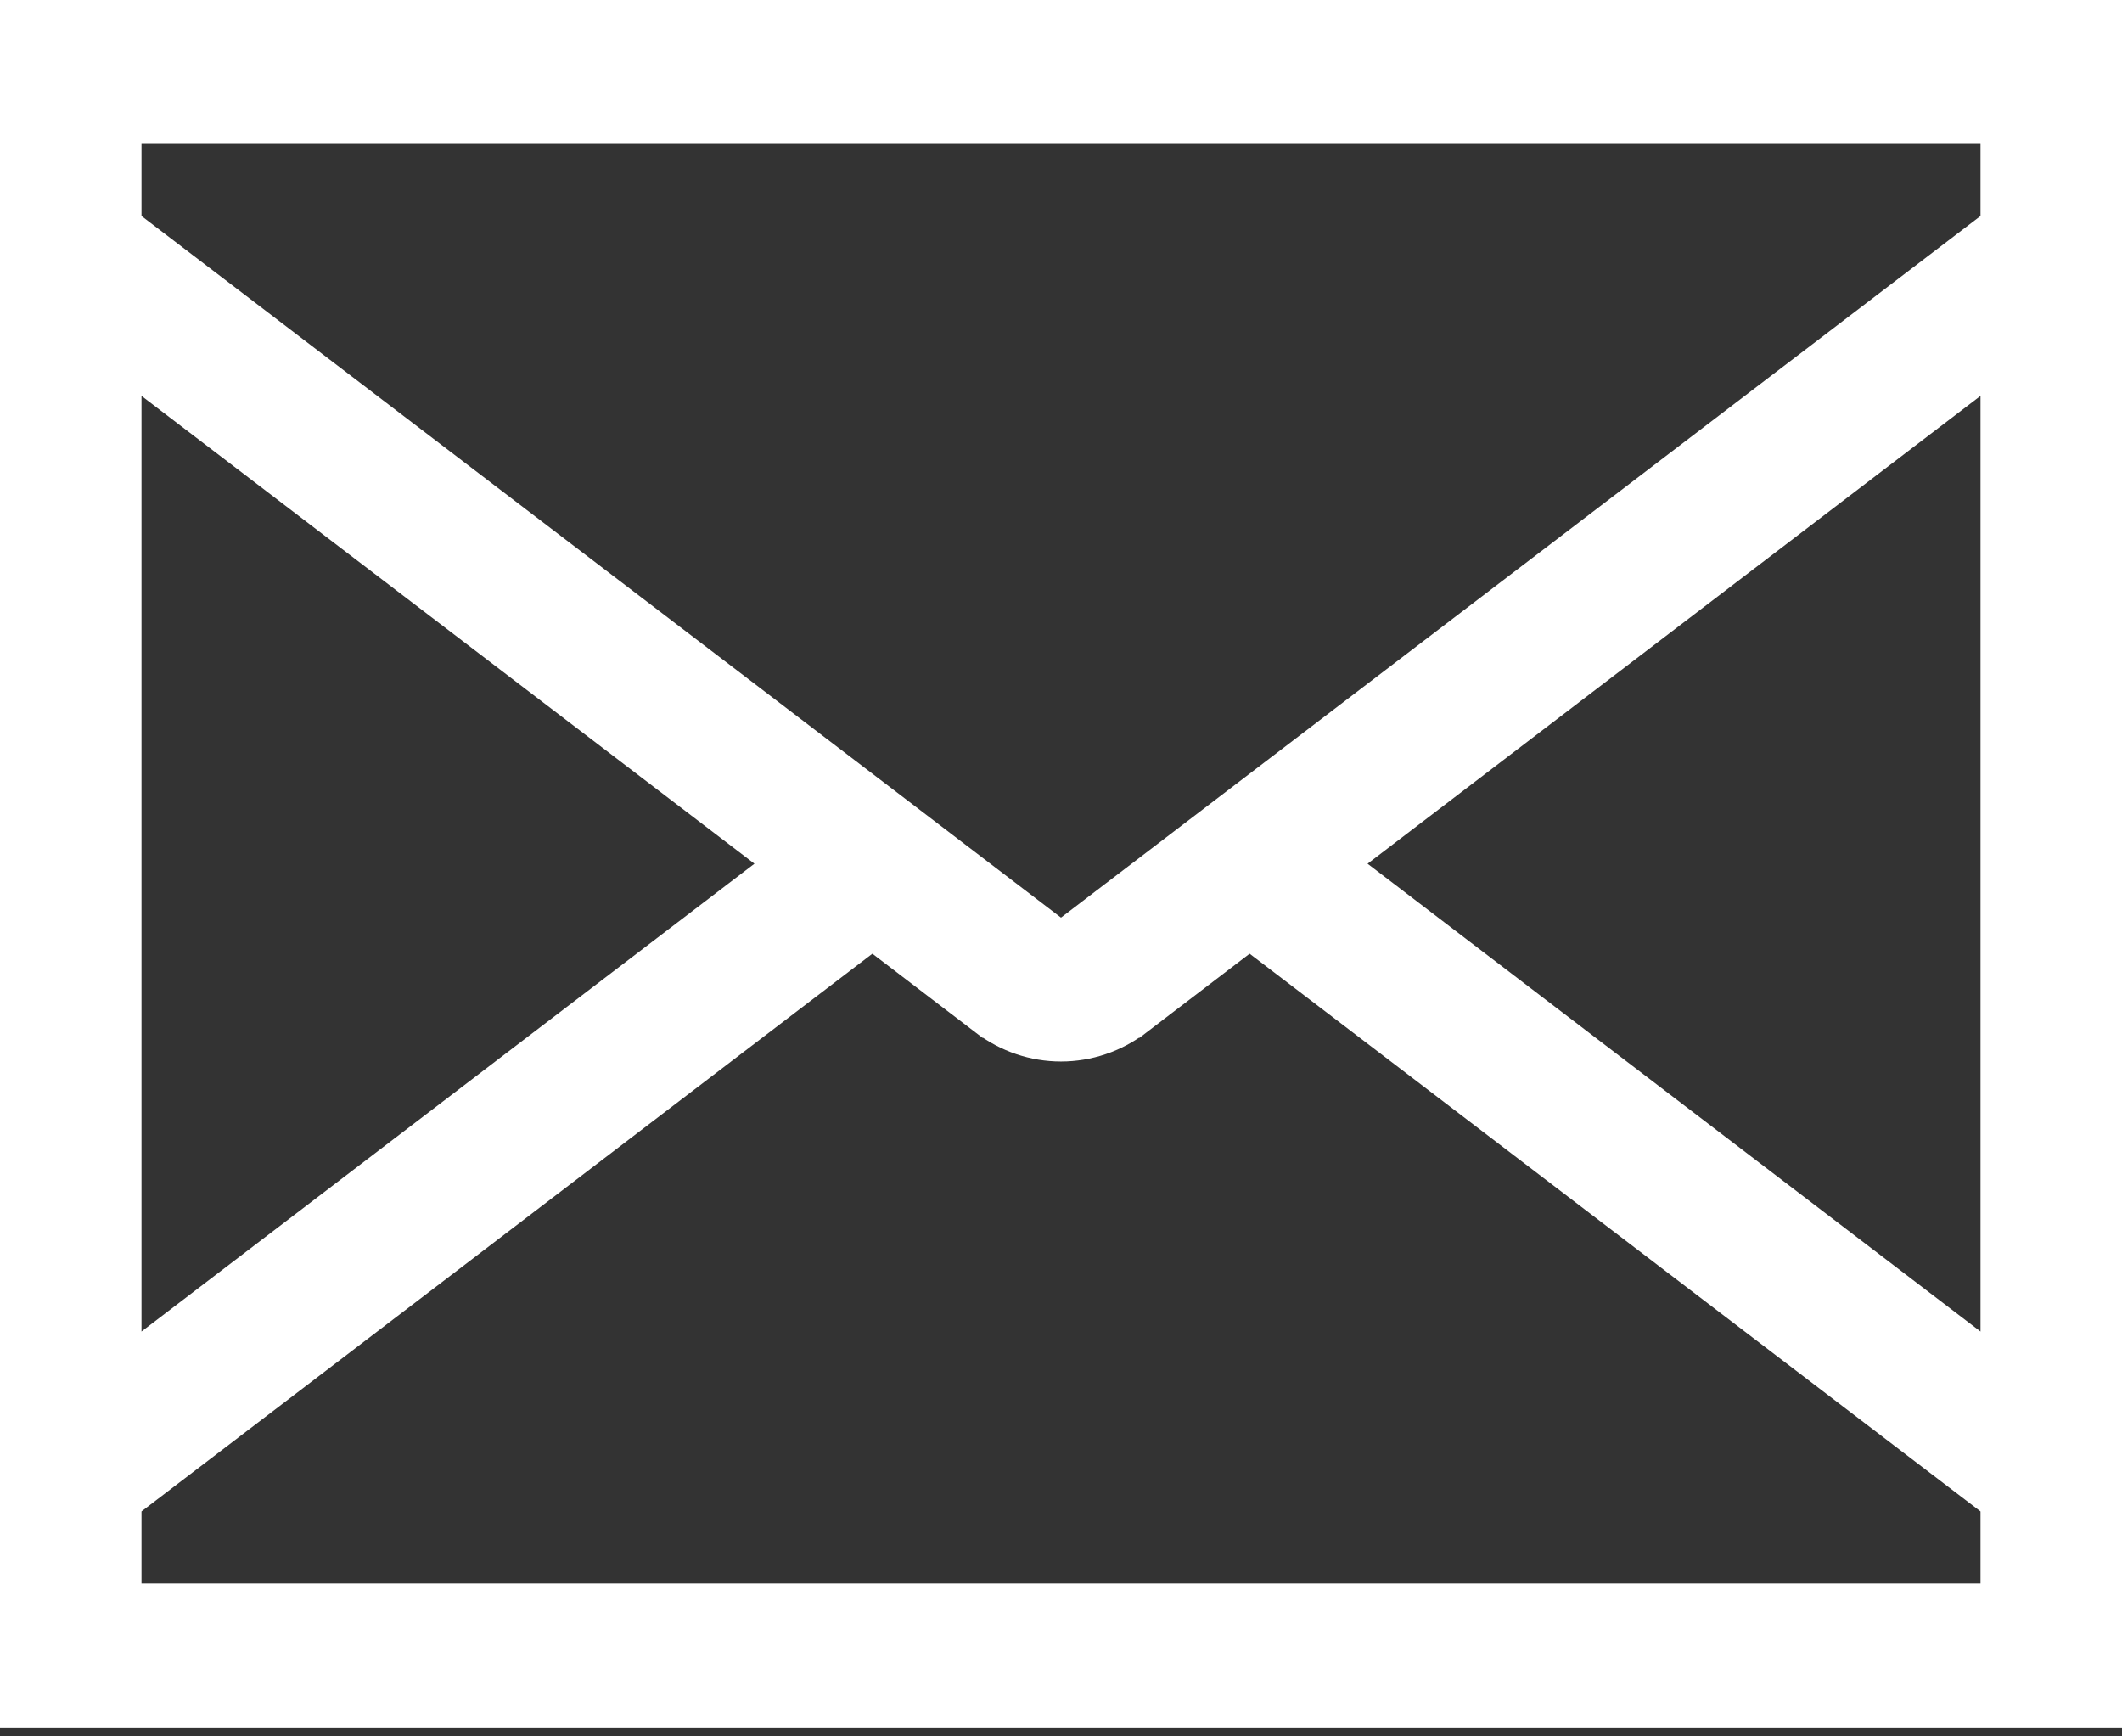 <svg width="22" height="18" viewBox="0 0 22 18" fill="none" xmlns="http://www.w3.org/2000/svg">
<rect x="0" y="0" width="22" height="18" fill="#333333" stroke="none"/>
<path d="M13.111 9.683L12.956 9.564L12.8 9.683L11.726 10.503C11.725 10.503 11.725 10.503 11.725 10.503C11.515 10.662 11.261 10.748 11 10.748C10.739 10.748 10.485 10.662 10.275 10.503C10.275 10.503 10.275 10.503 10.274 10.503L9.2 9.683L9.044 9.564L8.889 9.683L1.311 15.465L1.211 15.542V15.669V16.415V16.671H1.467H20.533H20.789V16.415V15.669V15.542L20.689 15.465L13.111 9.683ZM10.845 9.716L11 9.835L11.155 9.716L20.689 2.442L20.789 2.365V2.238V1.492V1.236H20.533H1.467H1.211V1.492V2.238V2.365L1.311 2.442L10.845 9.716ZM1.622 3.9L1.211 3.587V4.104V13.803V14.32L1.622 14.007L7.977 9.157L8.244 8.953L7.977 8.75L1.622 3.9ZM20.378 14.007L20.789 14.32V13.803V4.104V3.587L20.378 3.9L14.023 8.75L13.756 8.953L14.023 9.157L20.378 14.007ZM21.744 17.651H0.256V0.256H21.744V17.651Z" fill="white" stroke="white" stroke-width="0.512"/>
</svg>
